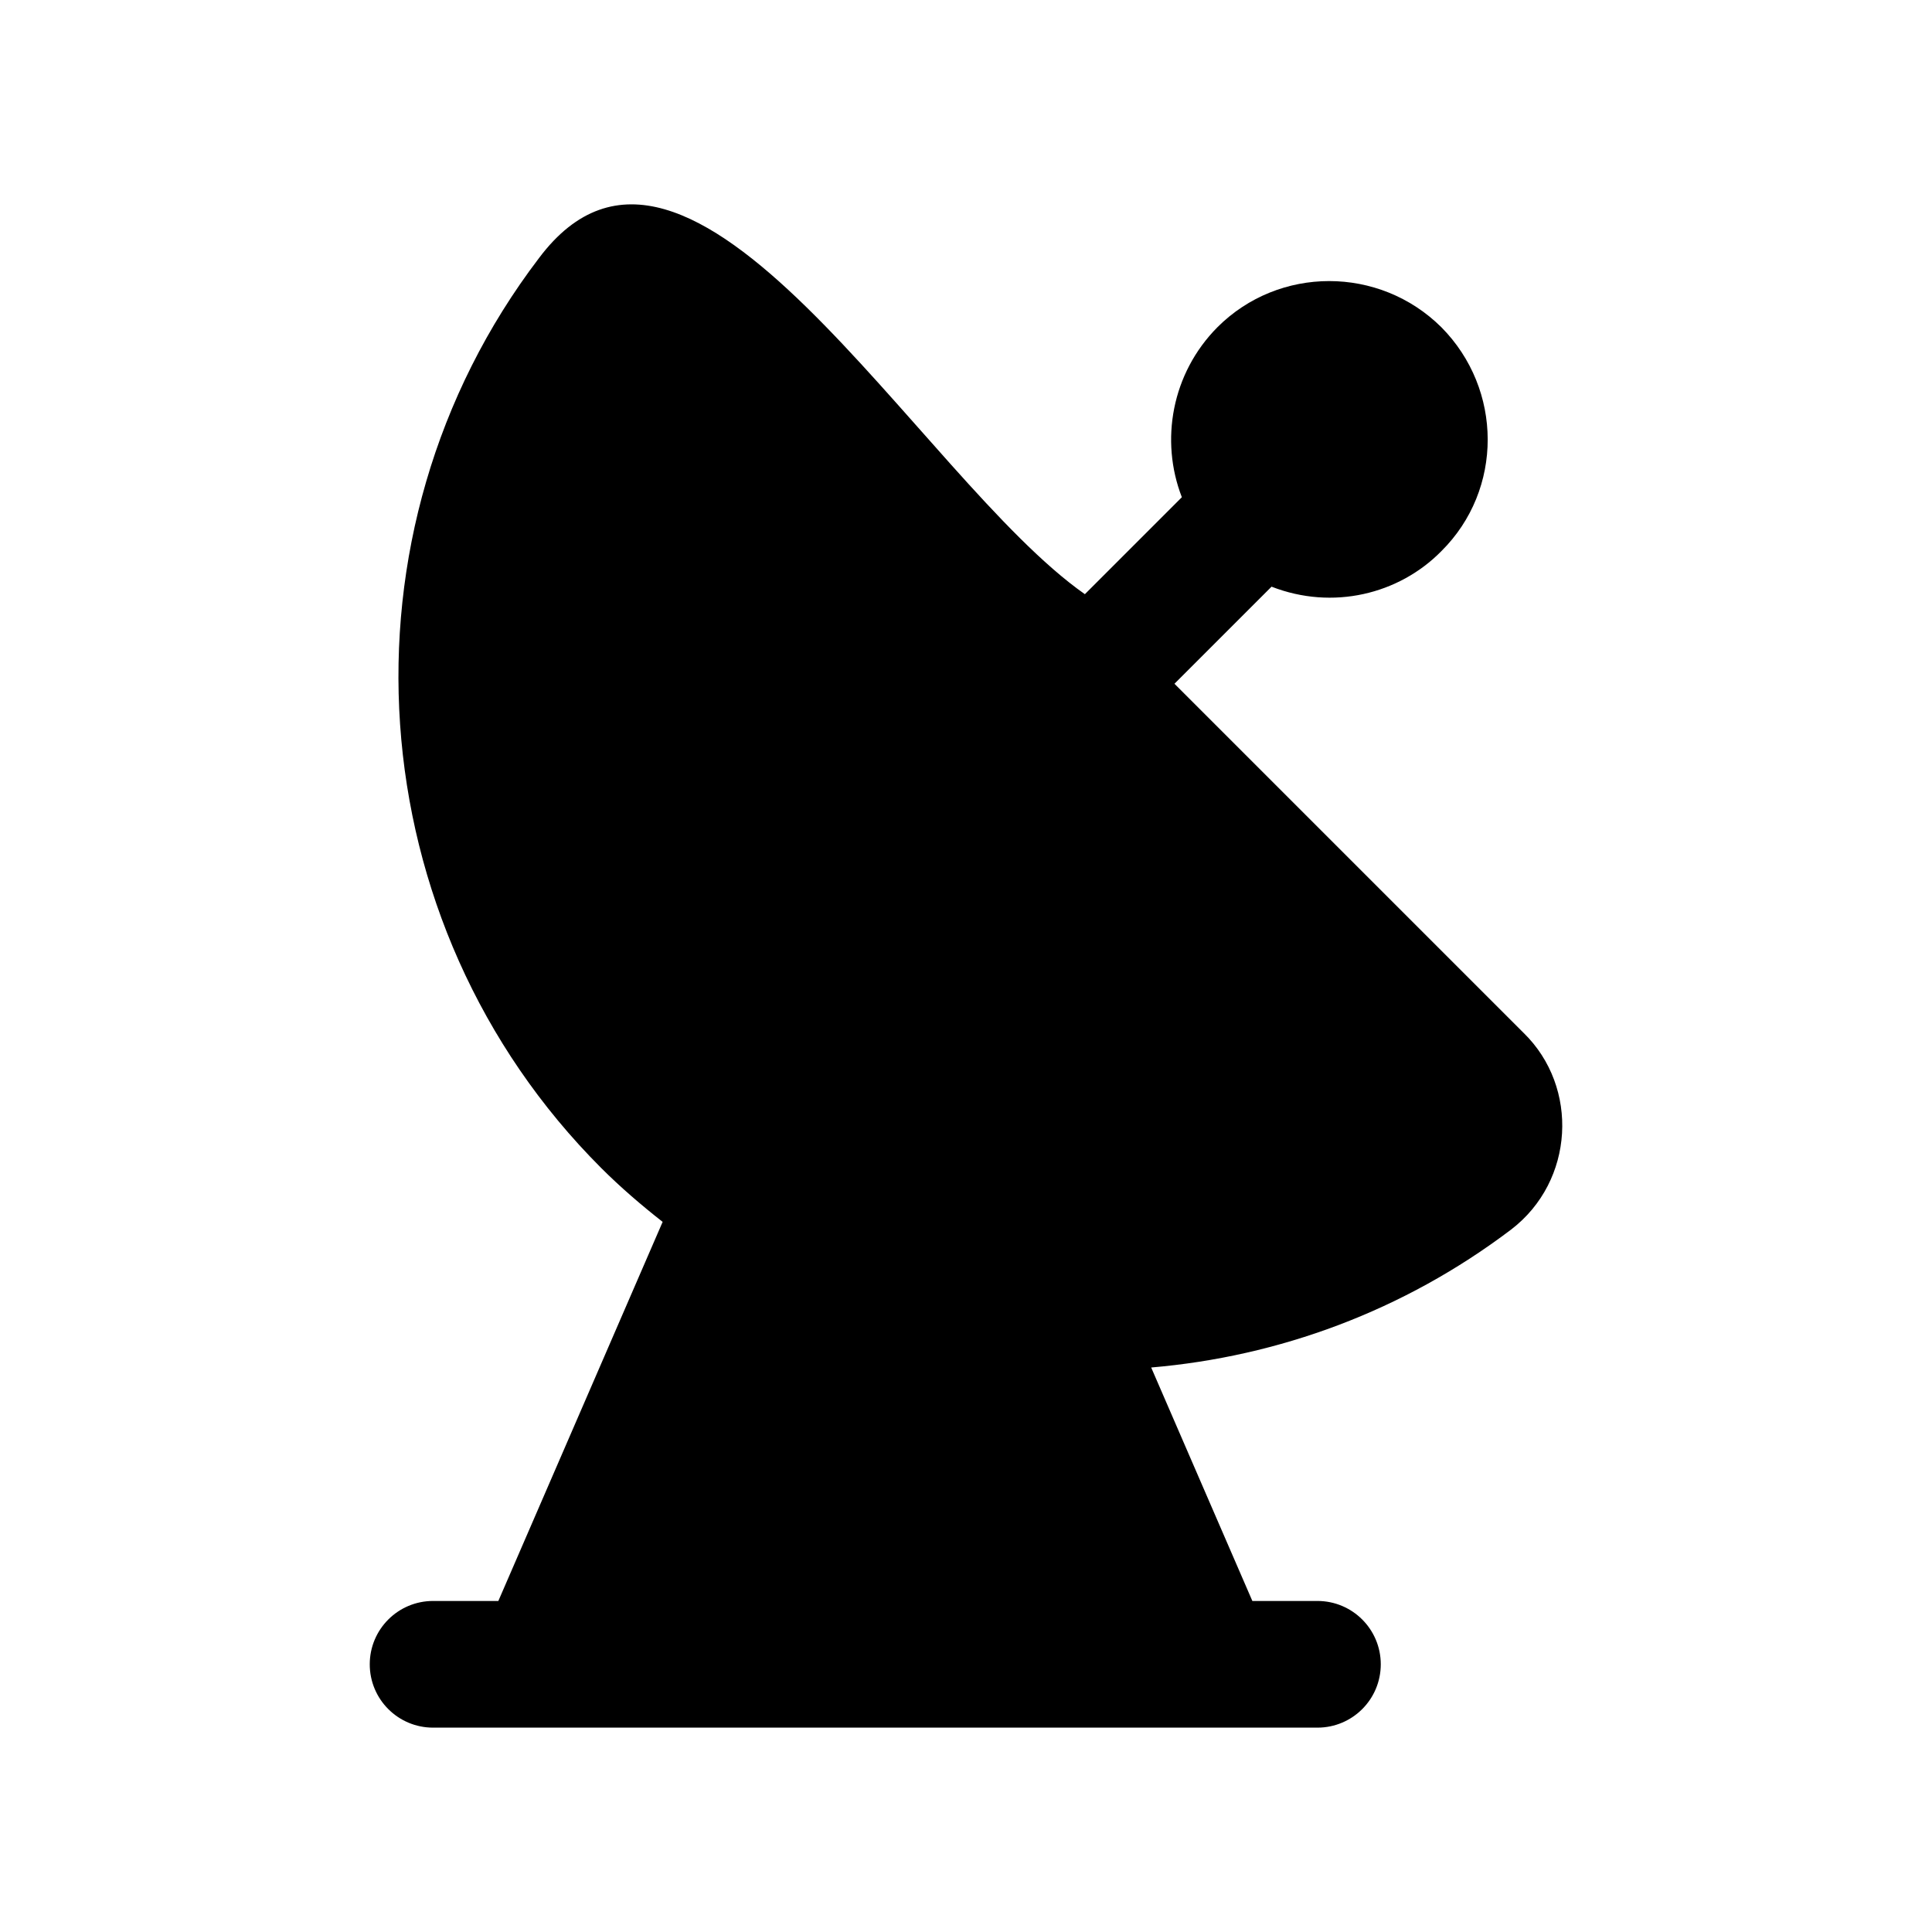 <?xml version="1.0" encoding="UTF-8"?>
<!-- Uploaded to: ICON Repo, www.iconrepo.com, Generator: ICON Repo Mixer Tools -->
<svg fill="#000000" width="800px" height="800px" version="1.1" viewBox="144 144 512 512" xmlns="http://www.w3.org/2000/svg">
 <path d="m547.79 417.75-92.547-92.547 25.73-25.73c16.168 6.305 33.734 2.047 45-9.41 16.445-16.309 16.309-42.895 0-59.344-16.445-16.309-43.035-16.309-59.344 0-12.113 12.215-15.262 30.012-9.426 45.047l-25.699 25.699c-43.992-30.793-104.64-142.43-144.66-89.078-55.414 72.727-48.258 176.41 16.477 241.14 5.168 5.168 10.652 9.855 16.285 14.285l-43.539 100.46h-17.293c-9.277 0-16.785 7.508-16.785 16.785 0 9.277 7.508 16.785 16.785 16.785h234.36c9.277 0 16.785-7.508 16.785-16.785 0-9.277-7.508-16.785-16.785-16.785h-17.246l-26.812-61.871c33.75-2.875 66.883-14.961 95.398-36.566 16.793-12.863 18.047-37.707 3.32-52.086z"/>
</svg>